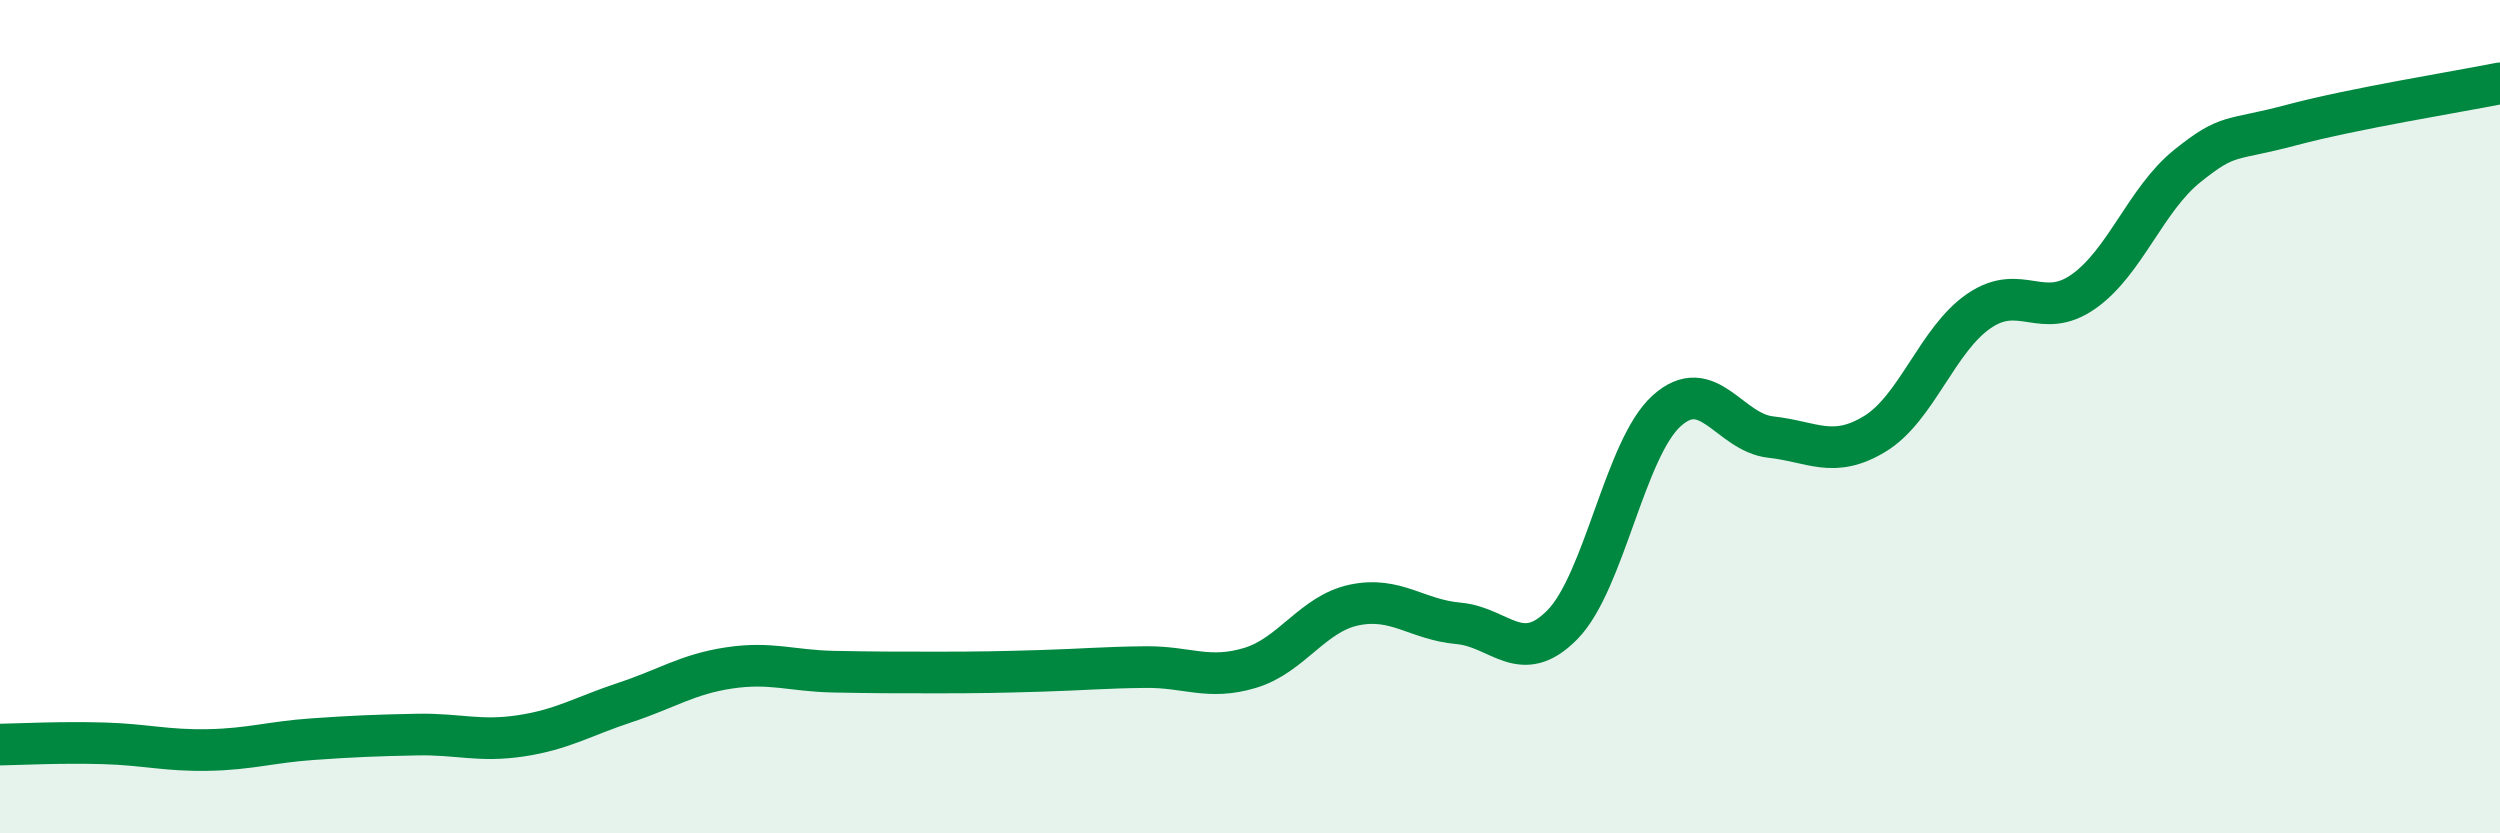 
    <svg width="60" height="20" viewBox="0 0 60 20" xmlns="http://www.w3.org/2000/svg">
      <path
        d="M 0,17.87 C 0.5,17.86 1.5,17.81 2.5,17.84 C 3.5,17.87 4,18.02 5,18 C 6,17.98 6.5,17.81 7.5,17.74 C 8.5,17.67 9,17.65 10,17.63 C 11,17.61 11.5,17.81 12.5,17.66 C 13.5,17.51 14,17.19 15,16.86 C 16,16.53 16.5,16.18 17.5,16.03 C 18.5,15.88 19,16.1 20,16.12 C 21,16.14 21.5,16.14 22.5,16.14 C 23.5,16.14 24,16.13 25,16.1 C 26,16.07 26.5,16.02 27.5,16.01 C 28.5,16 29,16.33 30,16.03 C 31,15.73 31.5,14.73 32.5,14.52 C 33.5,14.31 34,14.87 35,14.96 C 36,15.05 36.5,16.01 37.5,14.99 C 38.5,13.97 39,10.76 40,9.86 C 41,8.96 41.5,10.38 42.5,10.49 C 43.5,10.6 44,11.02 45,10.41 C 46,9.8 46.5,8.14 47.5,7.46 C 48.5,6.78 49,7.7 50,7 C 51,6.3 51.5,4.78 52.5,3.98 C 53.5,3.18 53.5,3.4 55,3 C 56.5,2.6 59,2.2 60,2L60 20L0 20Z"
        fill="#008740"
        opacity="0.1"
        stroke-linecap="round"
        stroke-linejoin="round"
      />
      <path
        d="M 0,17.87 C 0.5,17.86 1.5,17.81 2.5,17.84 C 3.5,17.87 4,18.02 5,18 C 6,17.98 6.5,17.81 7.5,17.74 C 8.5,17.67 9,17.65 10,17.63 C 11,17.61 11.5,17.81 12.5,17.66 C 13.5,17.51 14,17.19 15,16.86 C 16,16.53 16.5,16.18 17.5,16.03 C 18.5,15.88 19,16.1 20,16.12 C 21,16.14 21.5,16.14 22.5,16.14 C 23.5,16.14 24,16.13 25,16.1 C 26,16.07 26.5,16.02 27.5,16.01 C 28.5,16 29,16.33 30,16.03 C 31,15.73 31.5,14.73 32.5,14.52 C 33.5,14.31 34,14.87 35,14.96 C 36,15.05 36.5,16.01 37.5,14.99 C 38.5,13.97 39,10.76 40,9.86 C 41,8.96 41.5,10.38 42.5,10.49 C 43.5,10.6 44,11.02 45,10.41 C 46,9.8 46.5,8.14 47.5,7.46 C 48.5,6.78 49,7.7 50,7 C 51,6.3 51.5,4.78 52.5,3.98 C 53.5,3.18 53.5,3.4 55,3 C 56.5,2.6 59,2.2 60,2"
        stroke="#008740"
        stroke-width="1"
        fill="none"
        stroke-linecap="round"
        stroke-linejoin="round"
      />
    </svg>
  